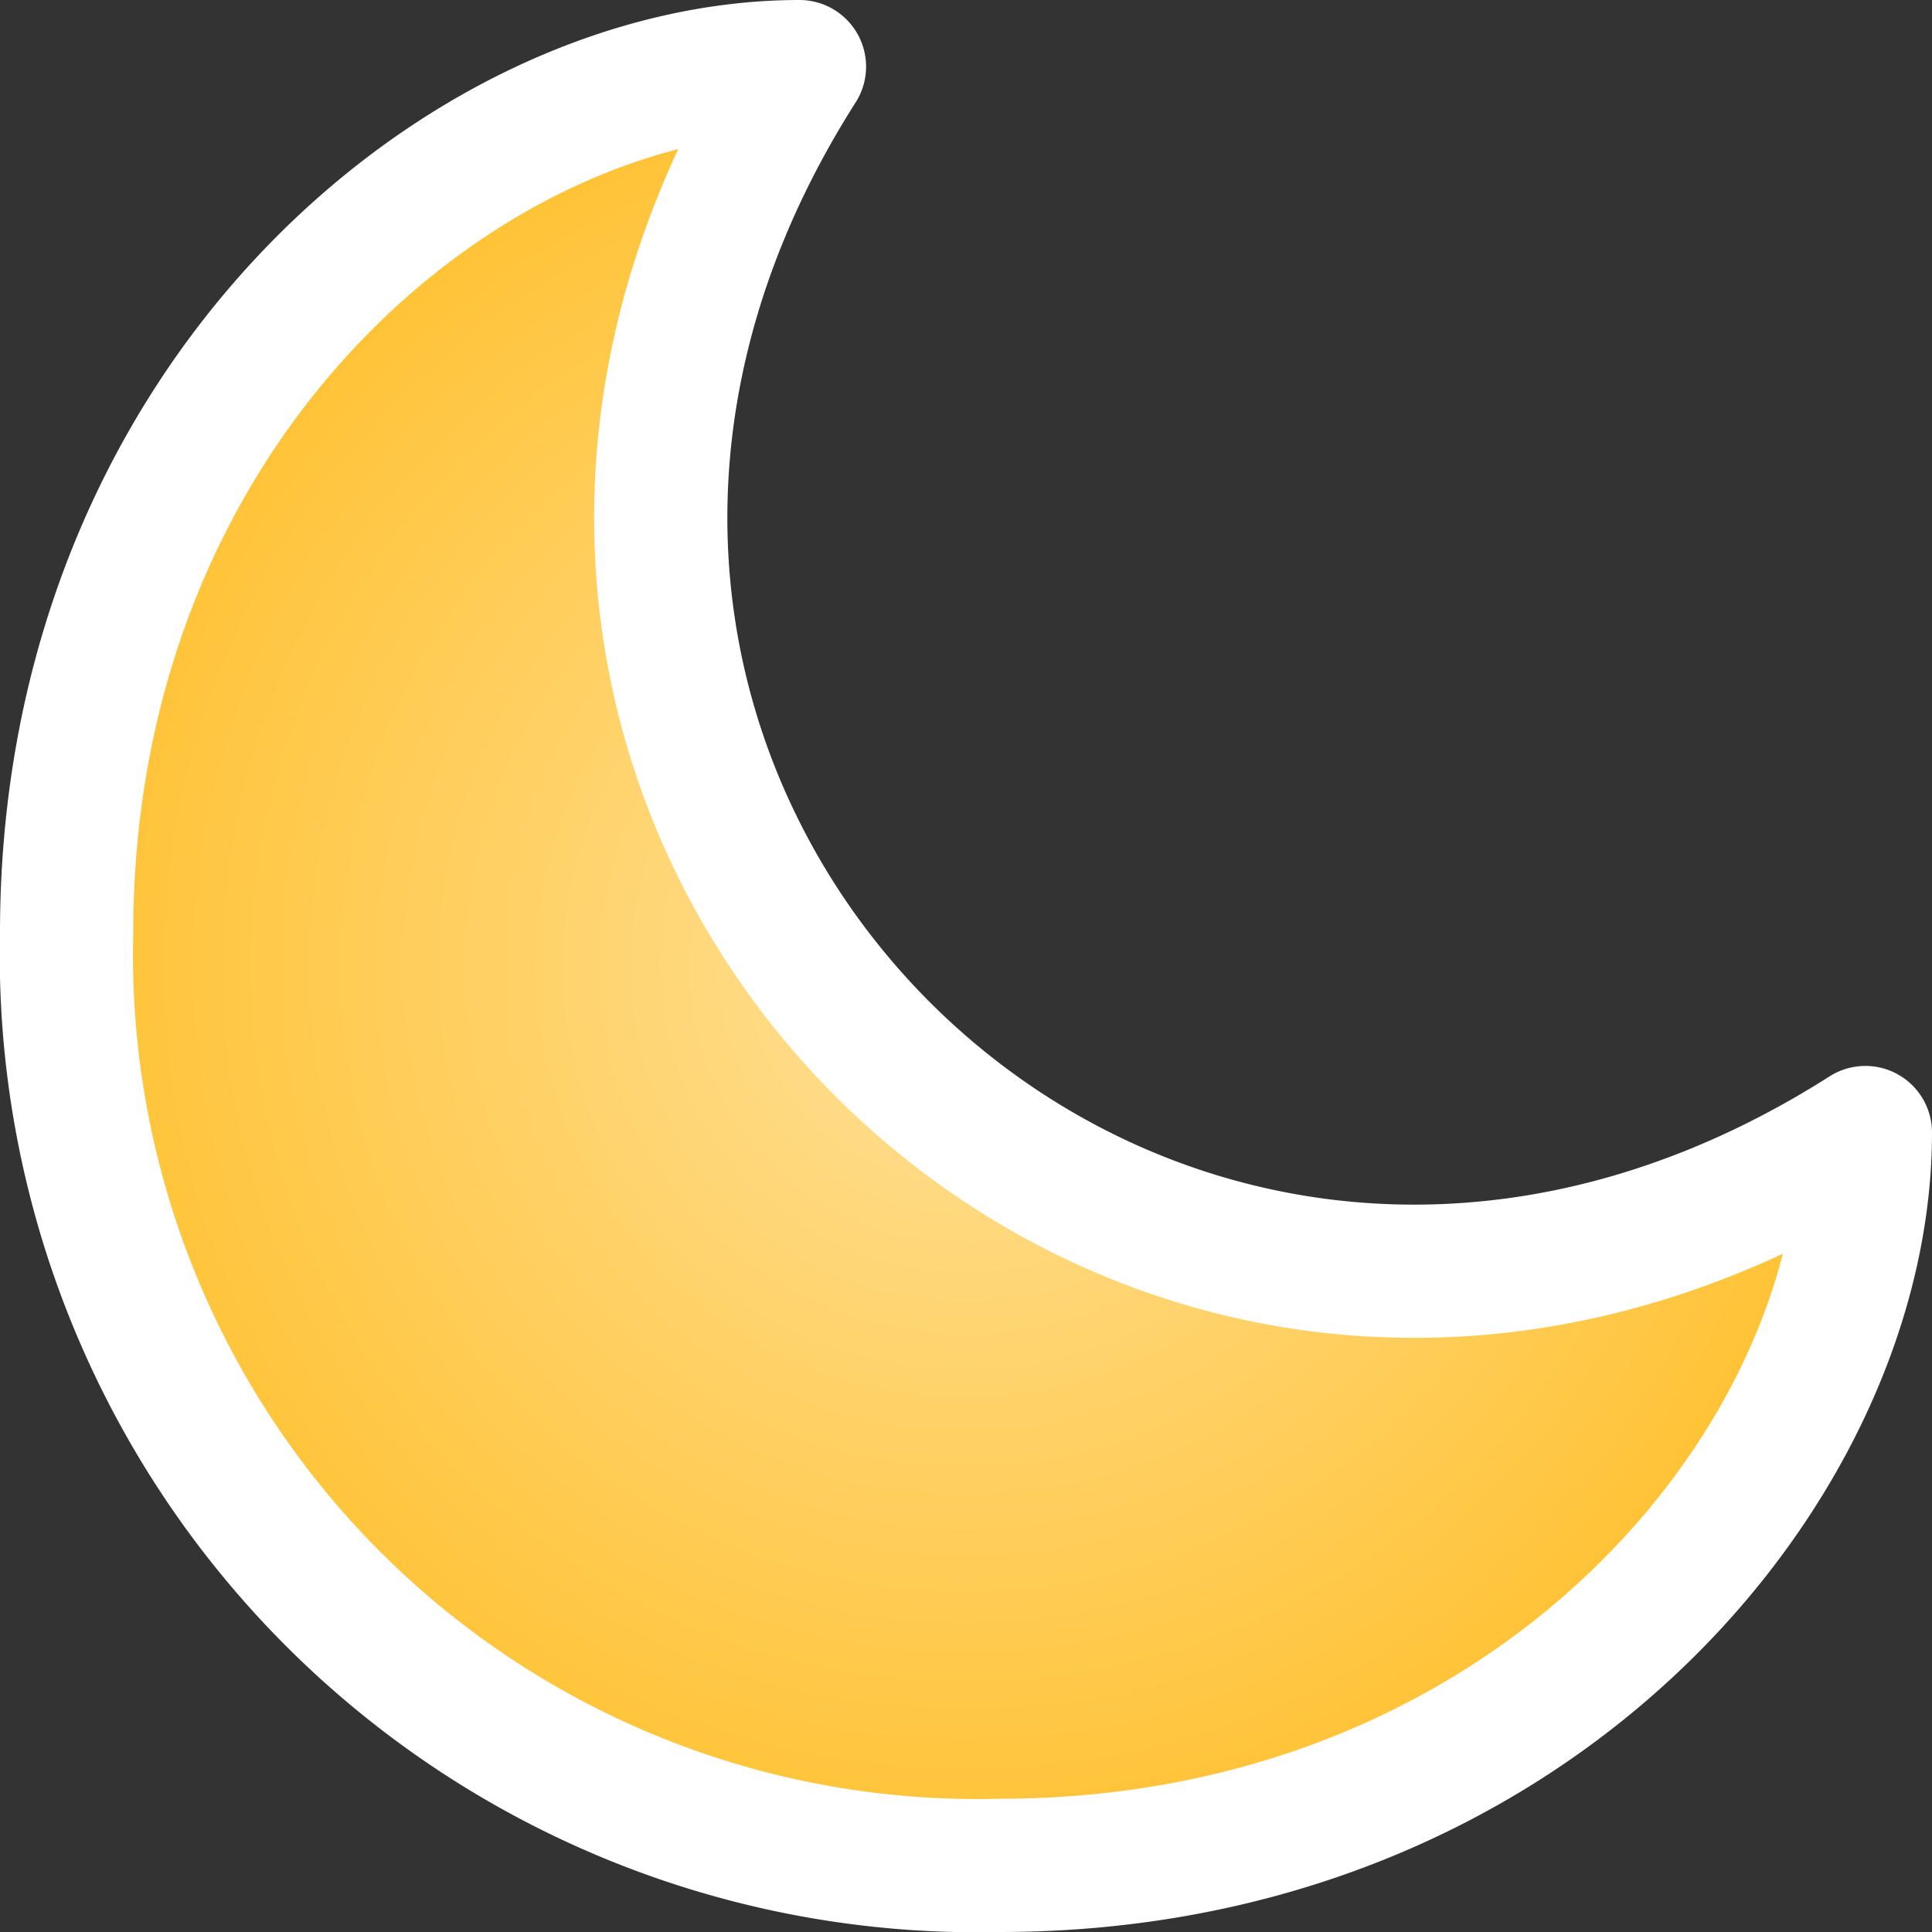 <?xml version="1.0" encoding="UTF-8" standalone="no"?> <svg xmlns="http://www.w3.org/2000/svg" xmlns:xlink="http://www.w3.org/1999/xlink" width="20px" height="20px" color="#f1c40f" viewBox="0 0 29 29"><rect x="0" y="0" width="29" height="29" fill="#333333" stroke="none"/><defs><radialGradient id="a" cx="0.5" cy="0.5" r="0.5" gradientUnits="objectBoundingBox"><stop offset="0" stop-color="#ffe19a"/><stop offset="1" stop-color="#ffc234"/></radialGradient></defs><path d="M14,2C9,2,3,7,3,15A13.671,13.671,0,0,0,17,29c8,0,13-6,13-11C19,25,7,13,14,2Z" transform="translate(-2 -1)" stroke="#fff" stroke-linecap="round" stroke-linejoin="round" stroke-width="2" fill="url(#a)"/></svg>